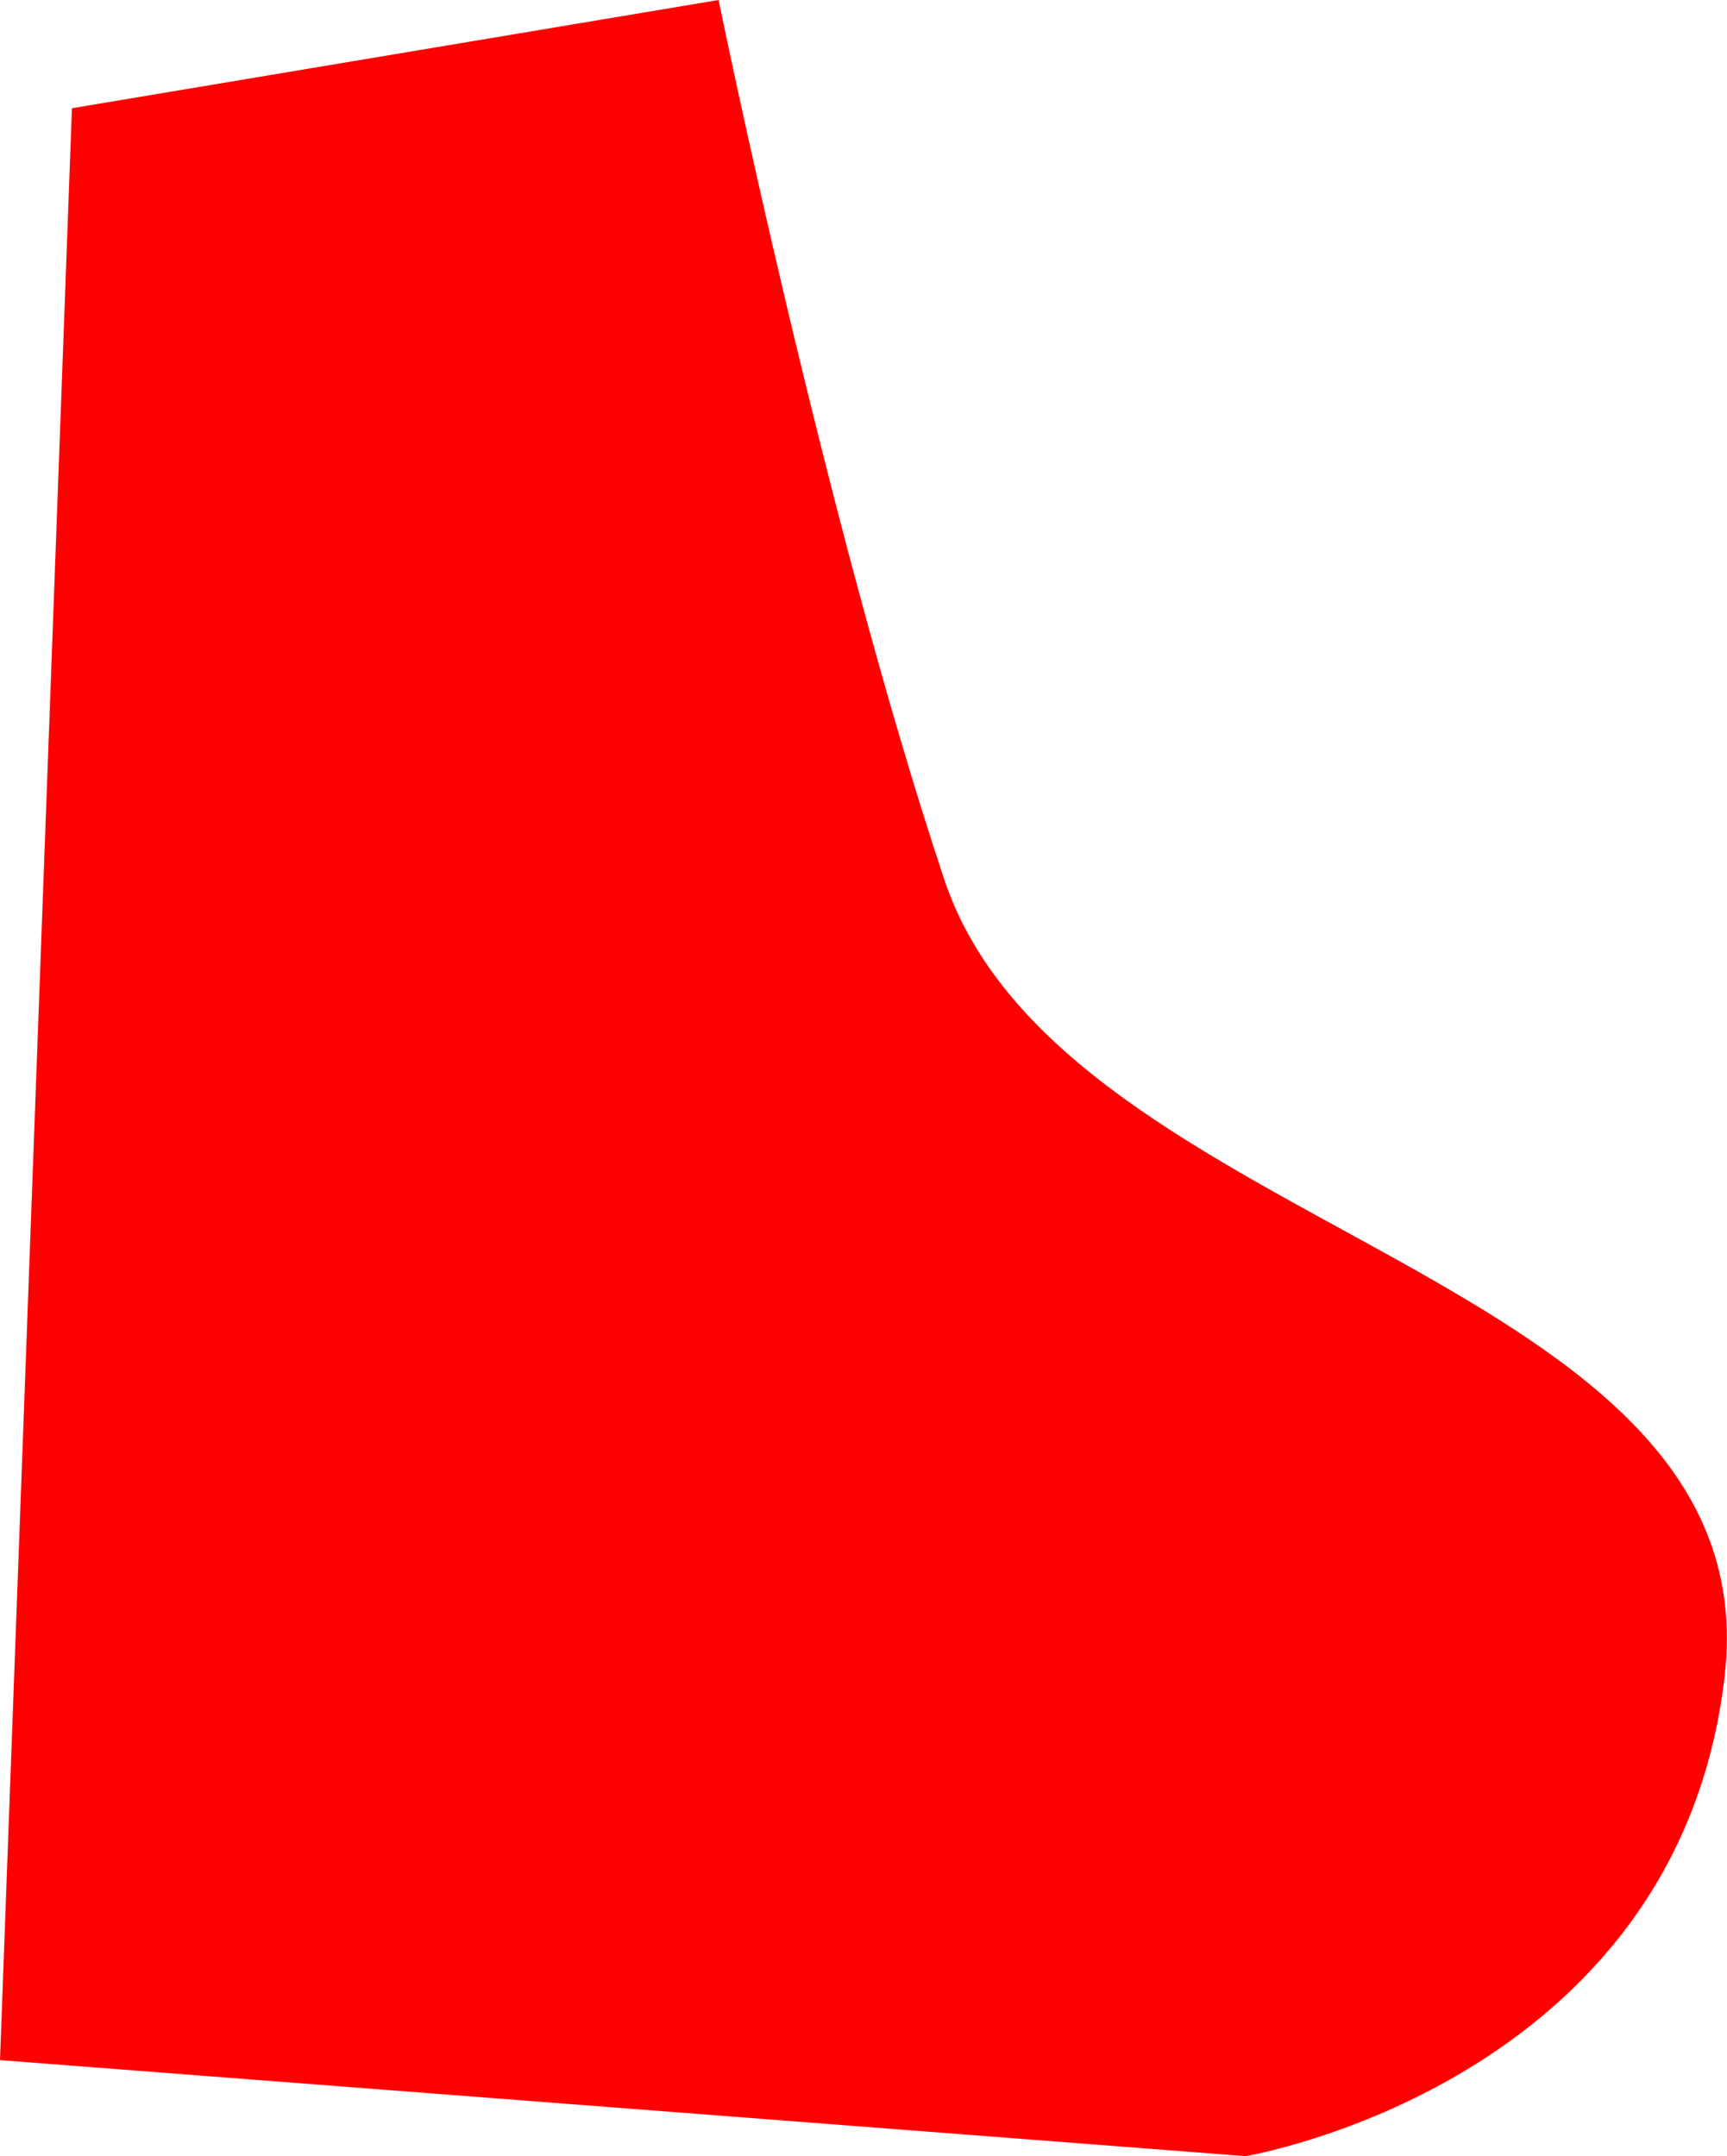 <?xml version="1.0" encoding="UTF-8"?>
<svg id="Livello_2" data-name="Livello 2" xmlns="http://www.w3.org/2000/svg" viewBox="0 0 49.46 61.75">
  <defs>
    <style>
      .cls-1 {
        fill: red;
      }
    </style>
  </defs>
  <g id="Livello_1-2" data-name="Livello 1">
    <path class="cls-1" d="M49.39,48.03c-1.37,11.67-13.72,13.72-13.72,13.72L0,59,2.06,3.1,20.58,0s3.03,14.88,6.46,25.18c3.43,10.28,23.72,11.18,22.35,22.84"/>
  </g>
</svg>